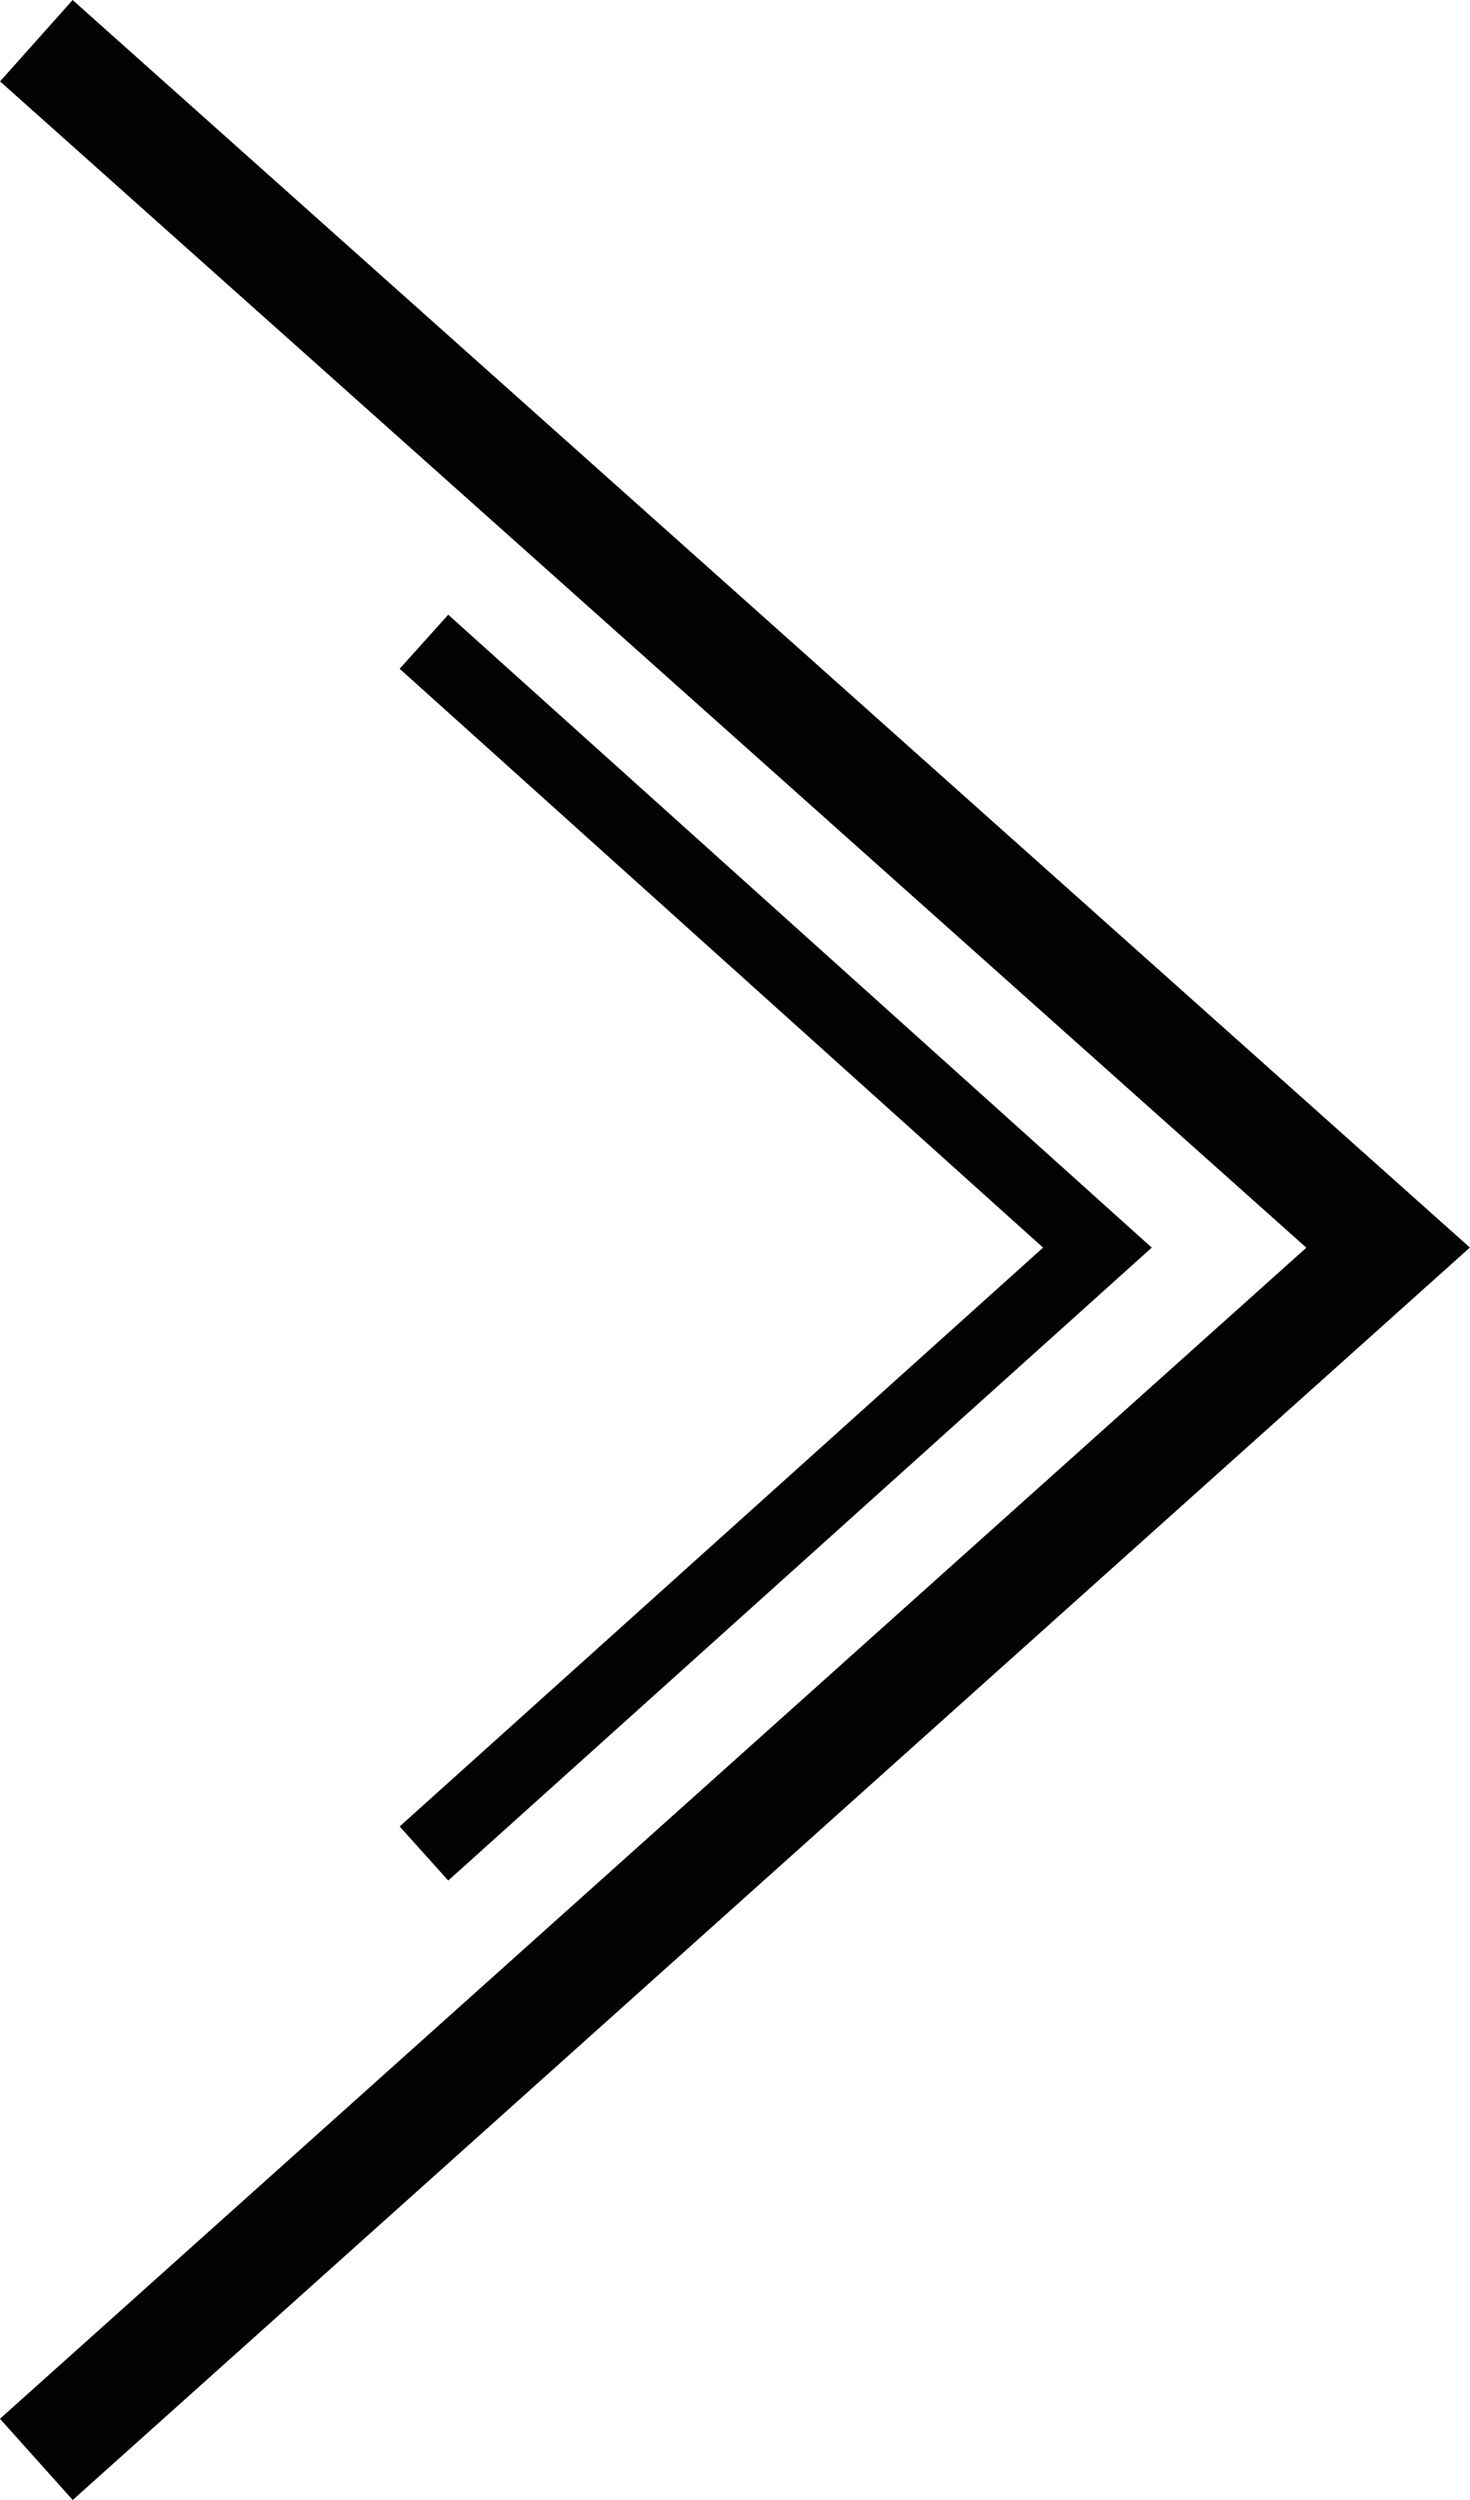 <svg xmlns="http://www.w3.org/2000/svg" width="30.34" height="51.58" viewBox="0 0 30.34 51.58"><title>arrow-right-black</title><polyline points="0.75 0.84 28.65 25.74 0.75 50.74" style="fill:none;stroke:#020202;stroke-miterlimit:10;stroke-width:2.25px"/><polyline points="8.75 13.24 22.65 25.74 8.75 38.24" style="fill:none;stroke:#020202;stroke-miterlimit:10;stroke-width:1.5px"/></svg>